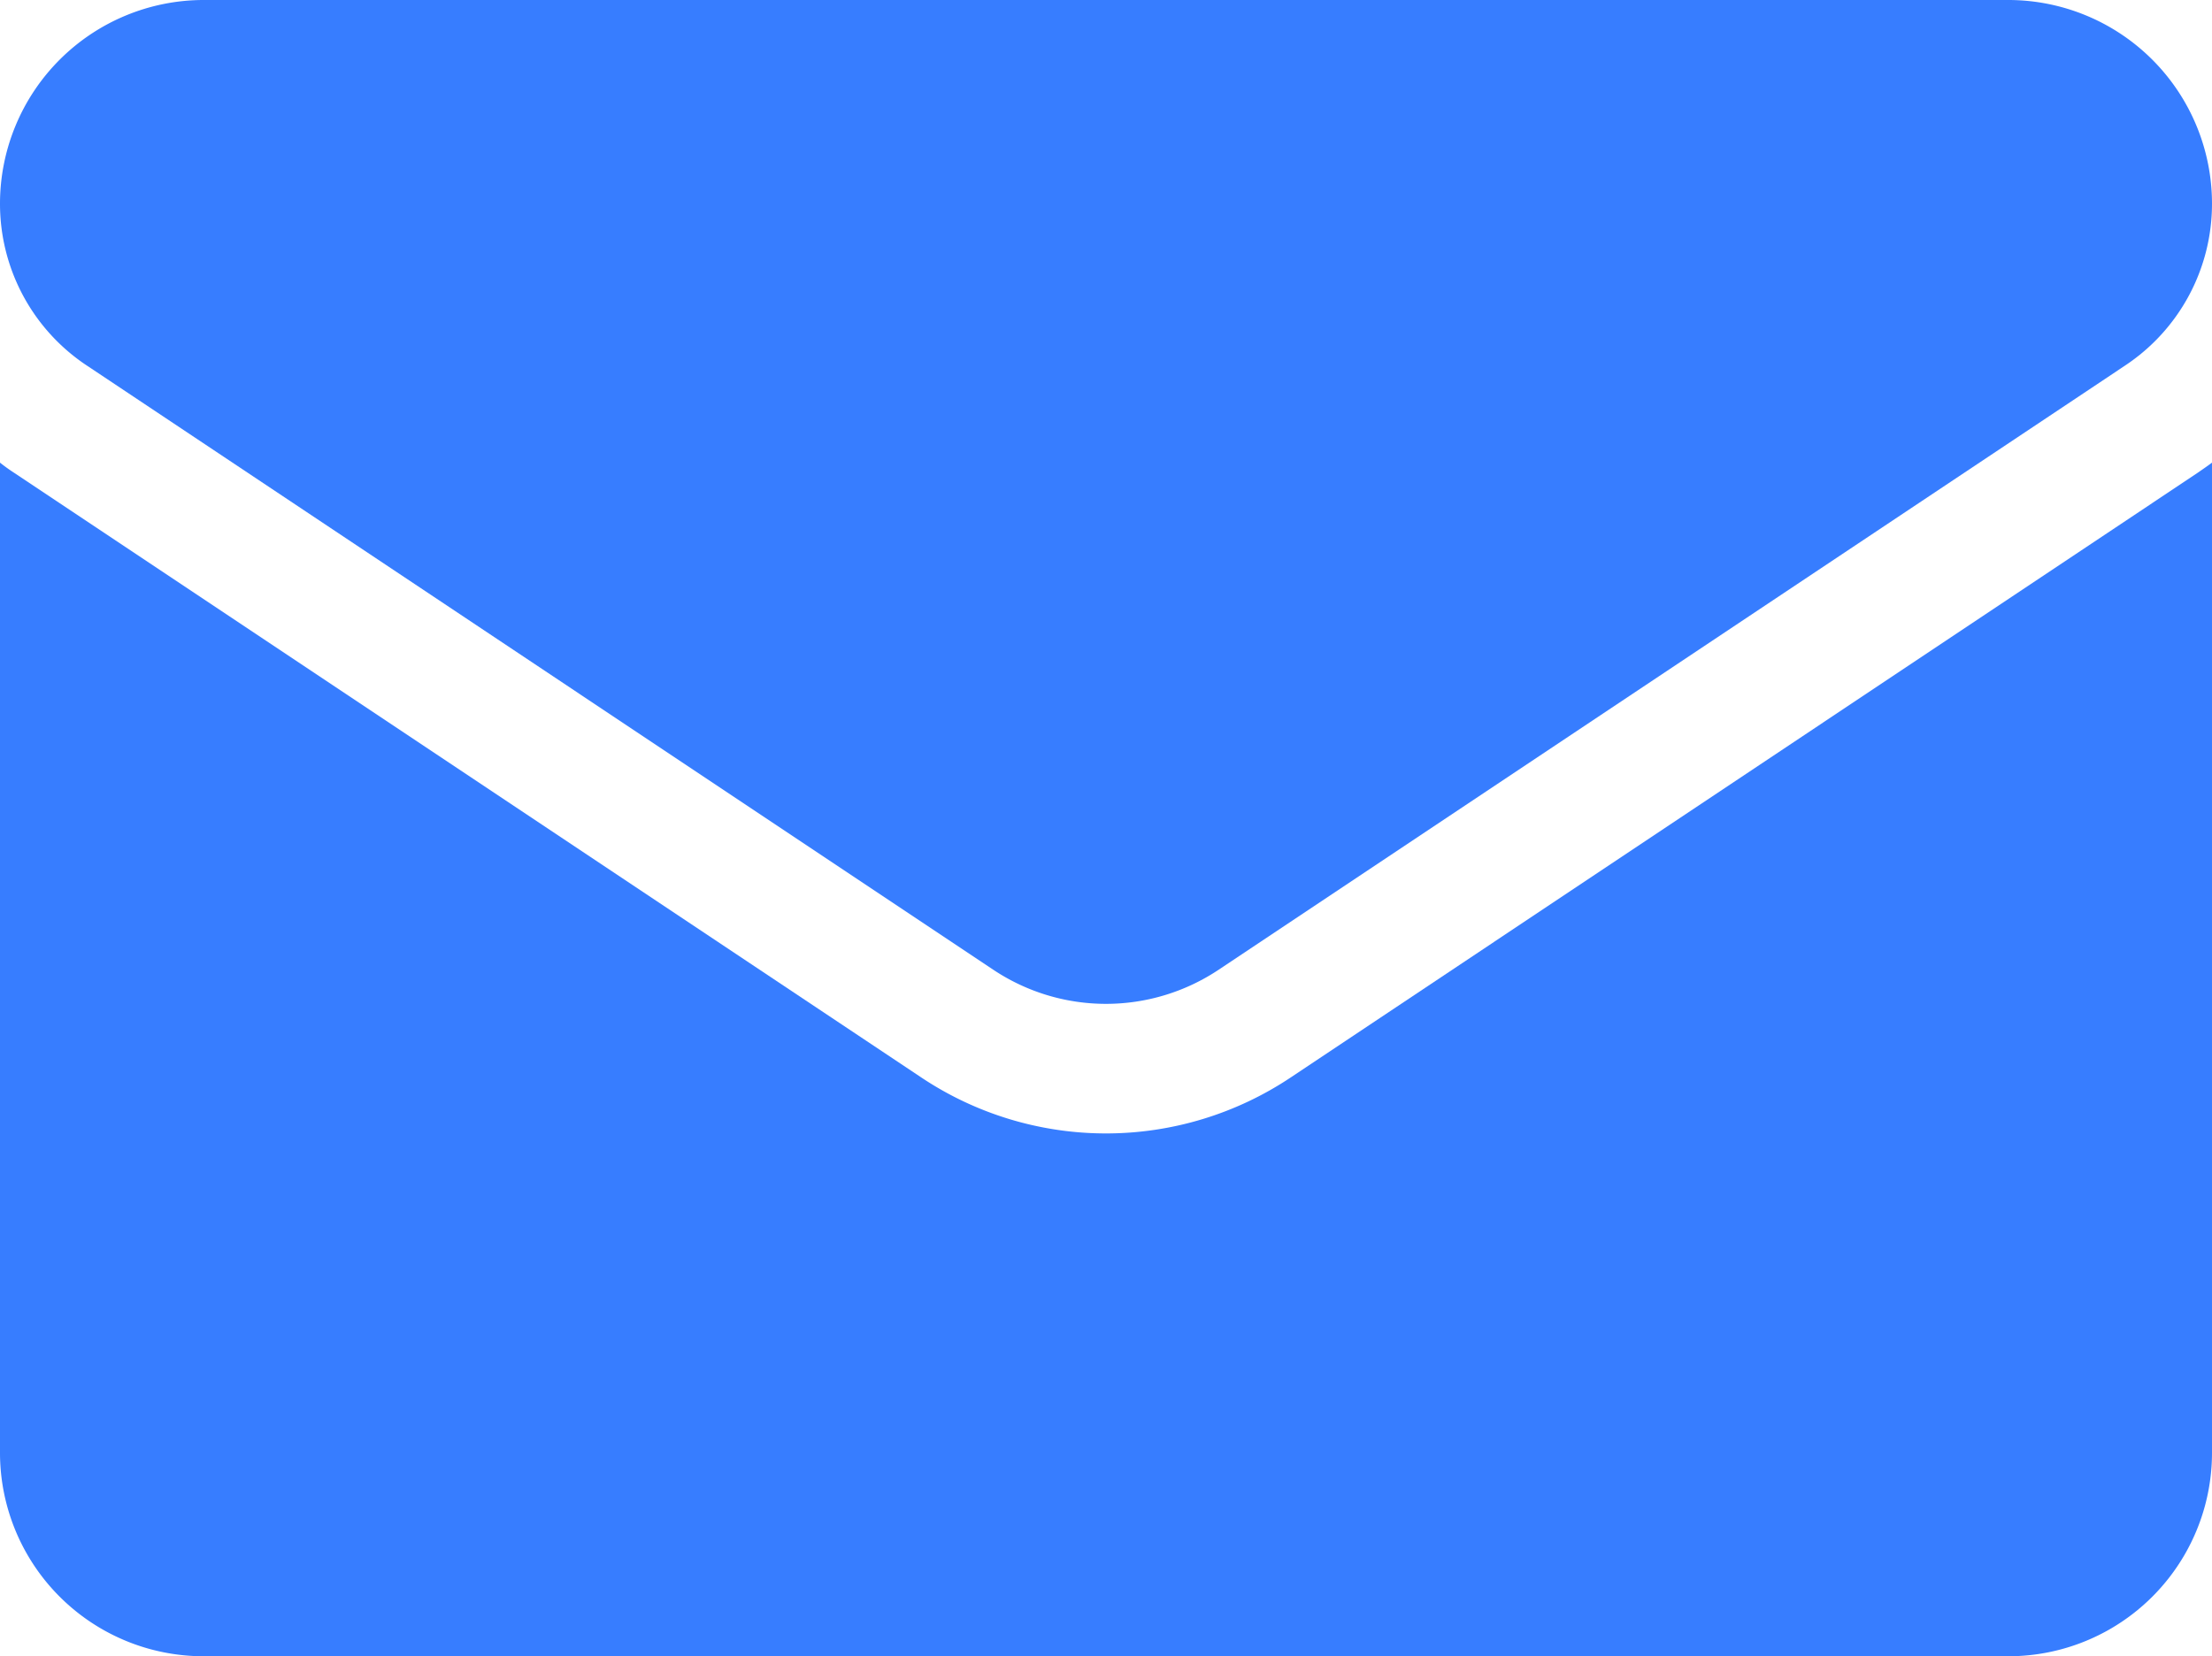 <svg xmlns="http://www.w3.org/2000/svg" width="31.77" height="23.794" viewBox="0 0 31.77 23.794">
  <g id="email" transform="translate(0 -64.266)">
    <path id="Path_238" data-name="Path 238" d="M18.54,180.231a4.779,4.779,0,0,1-5.31,0L.212,171.552Q.1,171.48,0,171.4v14.222a2.924,2.924,0,0,0,2.925,2.925h25.92a2.924,2.924,0,0,0,2.925-2.925V171.4c-.069.052-.14.1-.212.15Z" transform="translate(0 -100.488)" fill="#377dff"/>
    <path id="Path_239" data-name="Path 239" d="M1.244,69.515l13.018,8.679a2.917,2.917,0,0,0,3.245,0l13.018-8.679A2.787,2.787,0,0,0,31.77,67.19a2.927,2.927,0,0,0-2.924-2.924H2.924A2.927,2.927,0,0,0,0,67.191a2.787,2.787,0,0,0,1.244,2.324Z" fill="#377dff"/>
  </g>
</svg>

